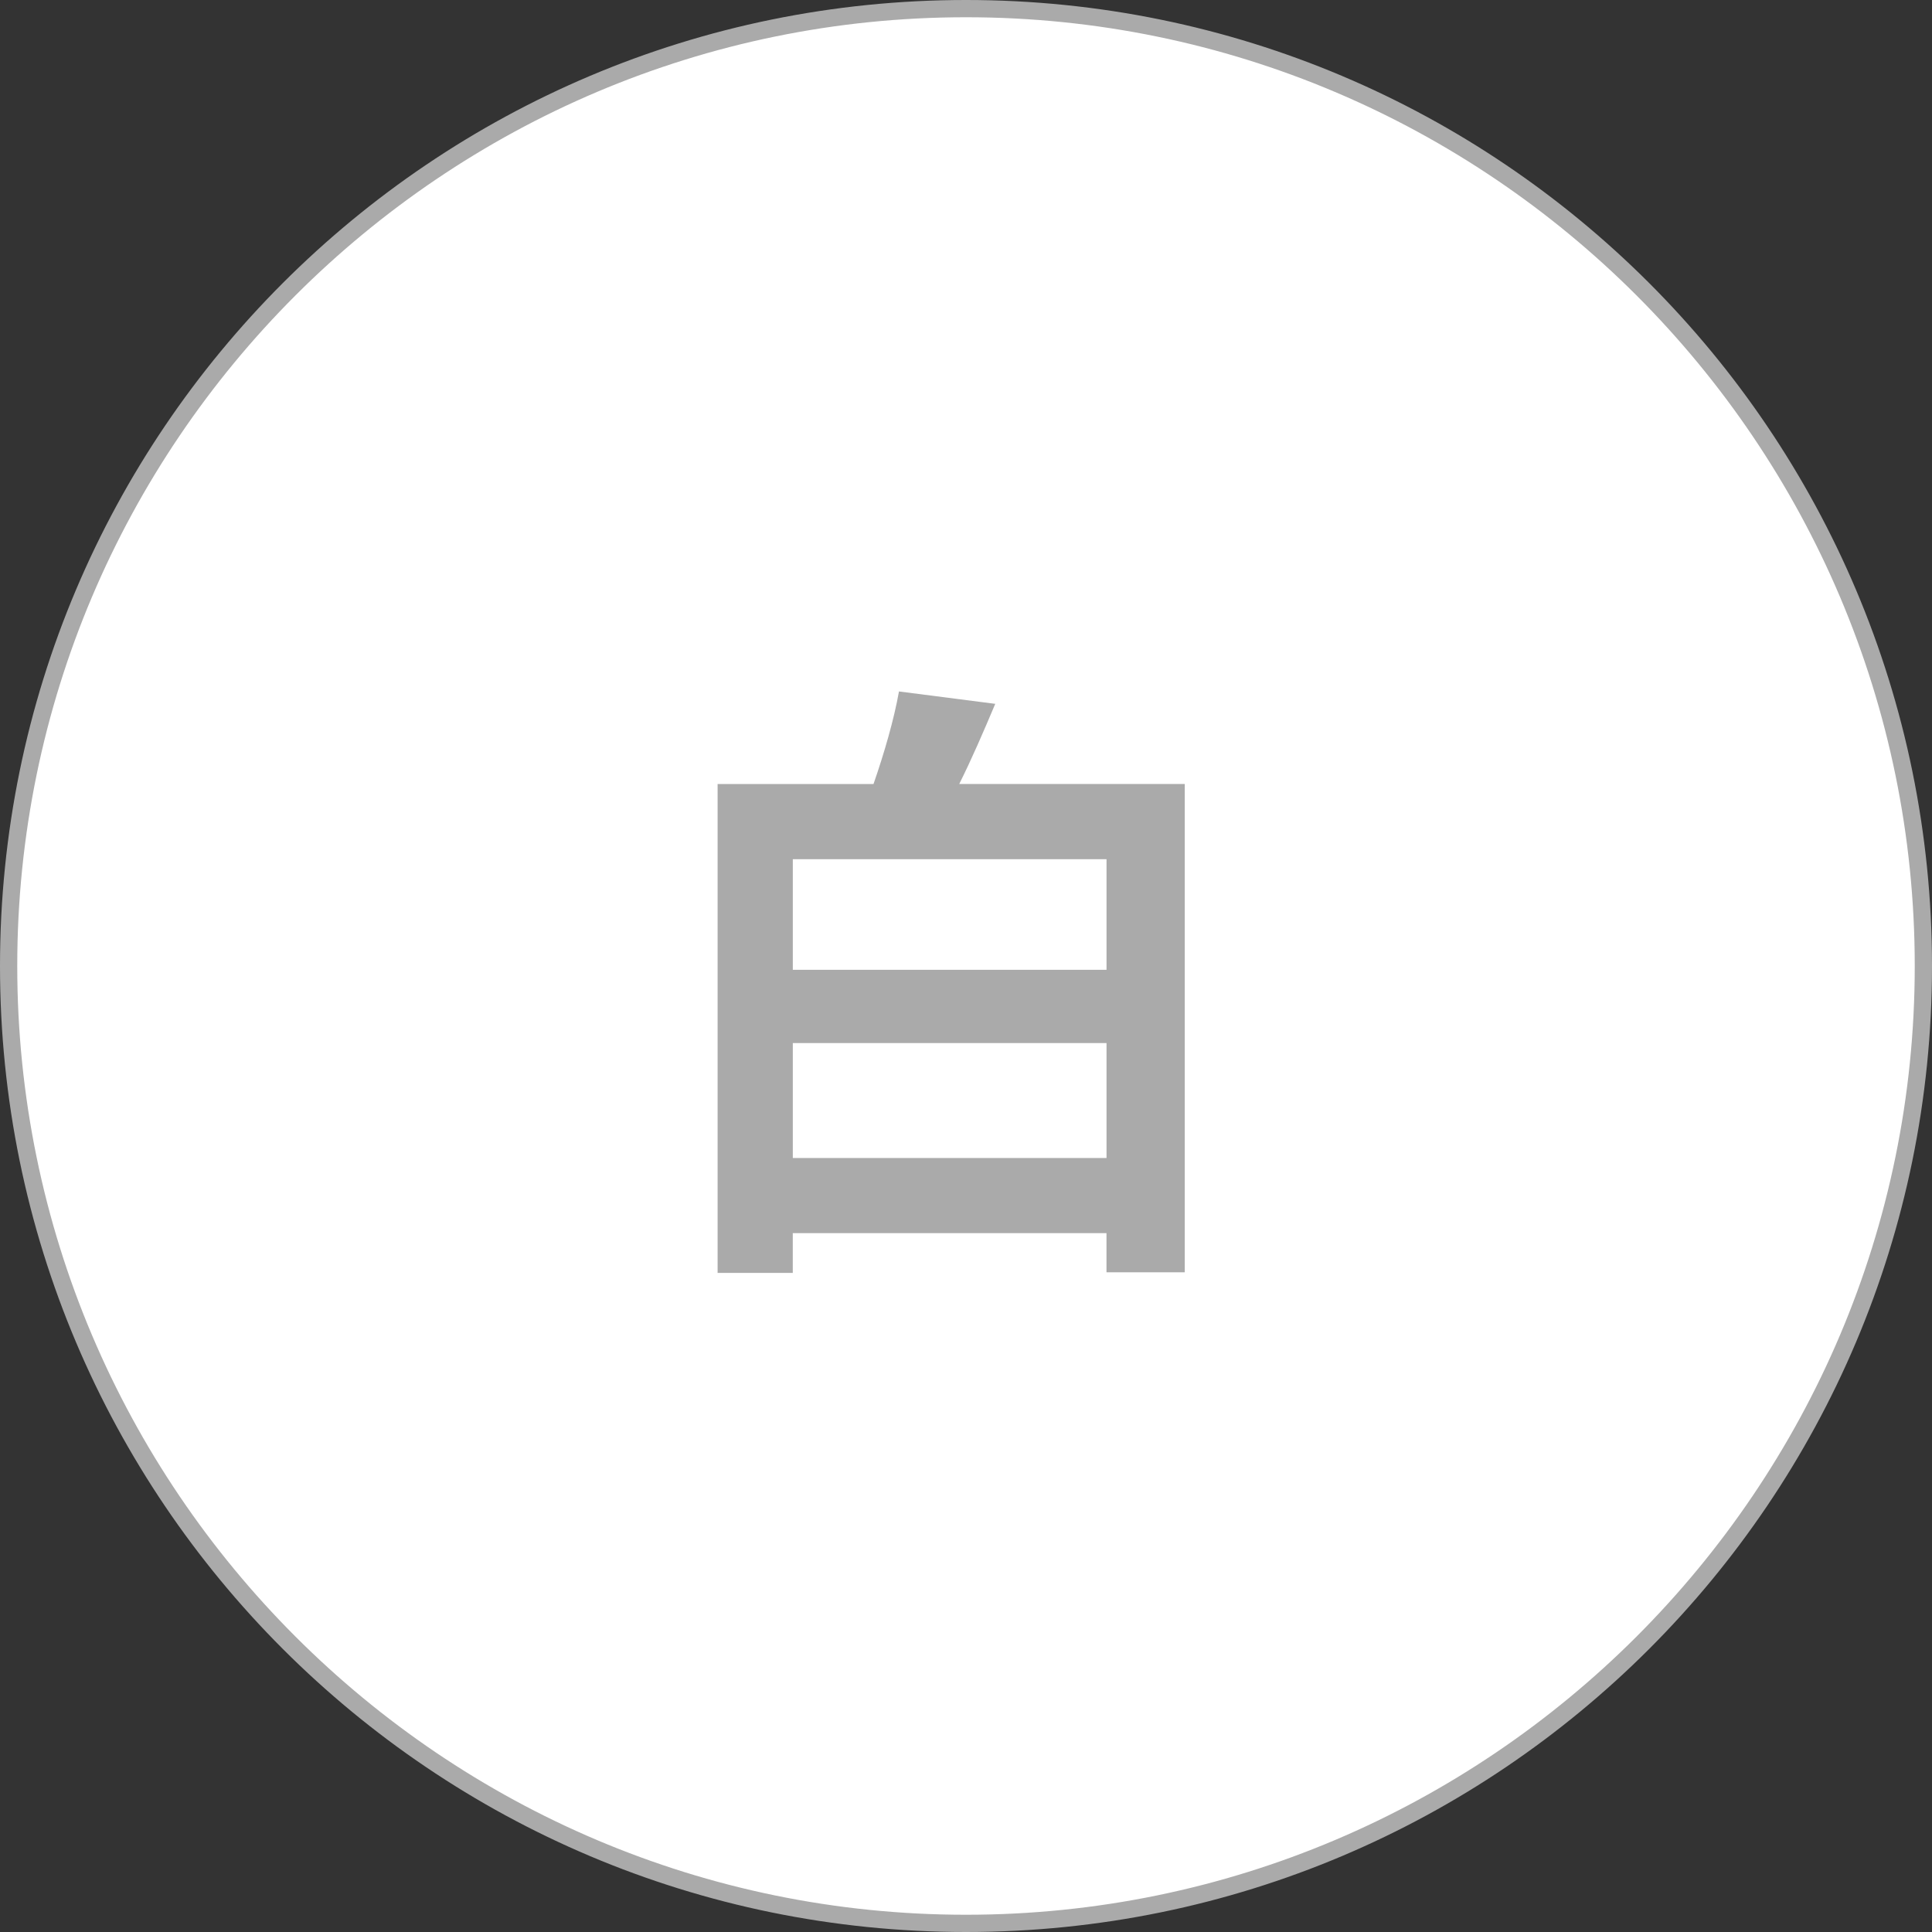 <?xml version="1.0" encoding="UTF-8"?><svg xmlns="http://www.w3.org/2000/svg" width="56" height="56" viewBox="0 0 56 56"><rect x="0" y="0" width="56" height="56" fill="#333333" stroke="none"/><defs><style>.k{fill:#fff;}.l{fill:#aaa;}</style></defs><g id="a"><g id="b"><g><circle class="k" cx="28" cy="28" r="27.75"/><path class="l" d="M28,.5c15.164,0,27.5,12.336,27.5,27.5s-12.336,27.5-27.5,27.5S.5,43.164,.5,28,12.836,.5,28,.5m0-.5C12.536,0,0,12.536,0,28s12.536,28,28,28,28-12.536,28-28S43.464,0,28,0h0Z"/></g><path class="l" d="M34.341,22.726v14.152h-2.269v-1.135h-9.093v1.152h-2.179v-14.17h4.519c.307-.883,.595-1.873,.738-2.683l2.791,.359c-.342,.811-.684,1.603-1.044,2.323h6.536Zm-11.361,2.179v3.205h9.093v-3.205h-9.093Zm9.093,8.66v-3.331h-9.093v3.331h9.093Z"/></g><g id="c"/></g><g id="d"/><g id="e"><g id="f"/></g><g id="g"/><g id="h"/><g id="i"/><g id="j"/></svg>